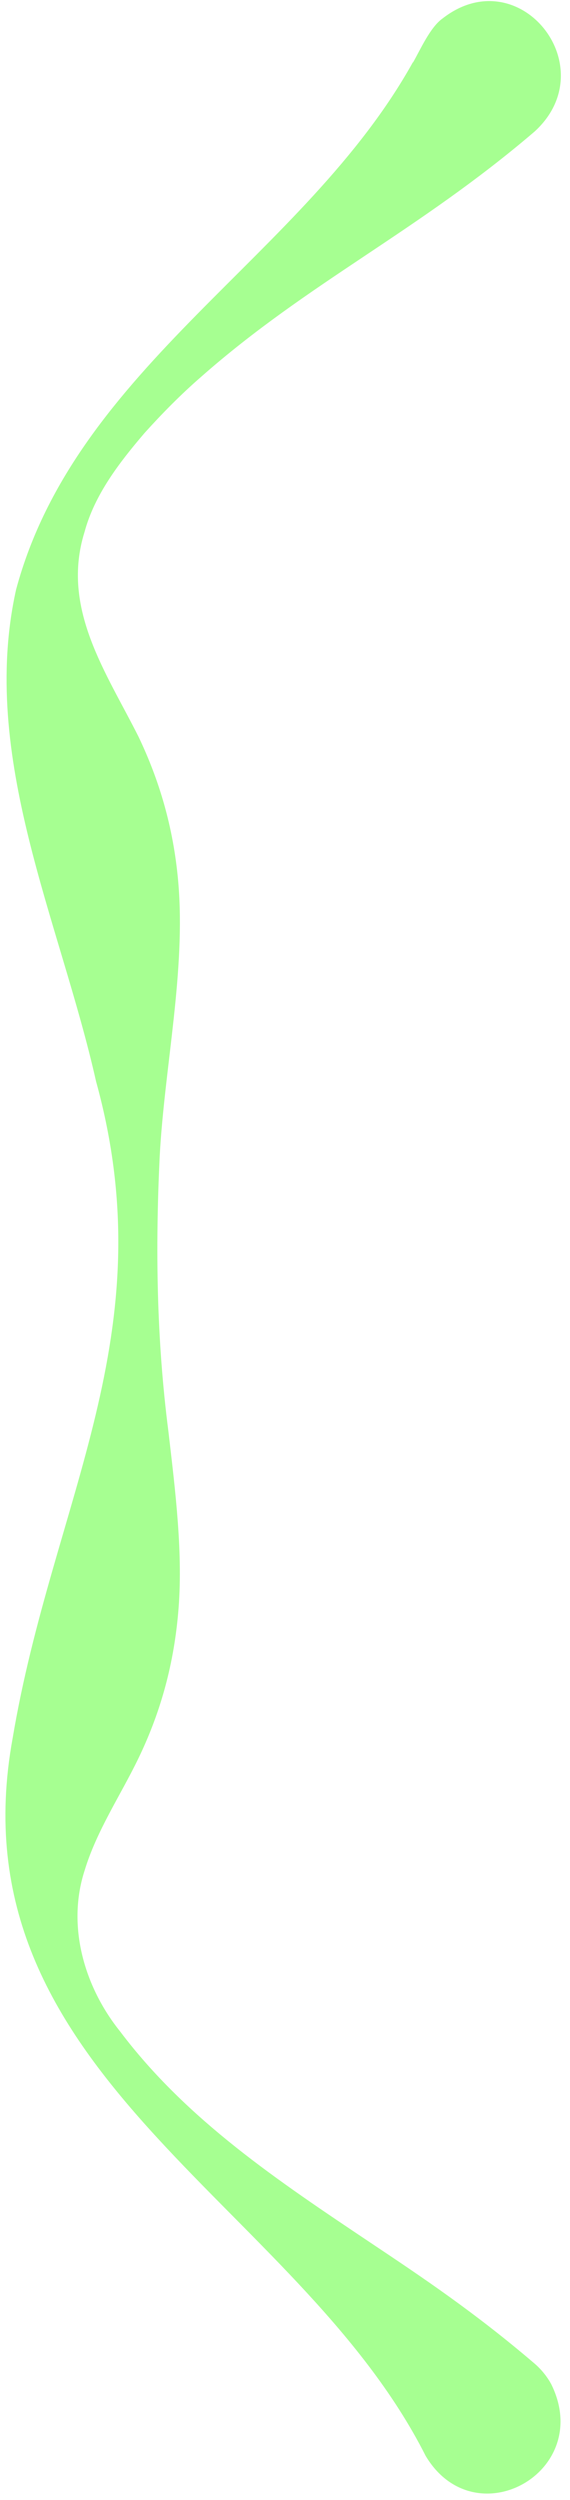 <svg width="50" height="219" viewBox="0 0 50 219" fill="none" xmlns="http://www.w3.org/2000/svg">
<path d="M36.222 5.446C26.77 22.445 6.67 32.058 1.408 51.659C-1.84 66.339 5.266 80.666 8.426 94.73C14.55 116.898 4.622 131.384 1.109 152.265C-4.268 181.736 26.044 192.789 37.335 215.131C41.661 222.384 52.152 216.528 48.354 208.853C47.974 208.154 47.459 207.538 46.896 207.053C41.648 202.568 37.016 199.475 32.608 196.533C24.369 191.024 16.387 185.716 10.522 177.936C7.396 174.039 5.856 168.731 7.409 163.9C8.474 160.363 10.583 157.269 12.156 154.003C13.946 150.293 15.201 146.168 15.628 141.316C16.089 136.201 15.384 130.637 14.774 125.404C13.736 117.341 13.621 109.403 14.007 101.319C14.428 93.456 16.313 85.075 15.635 77.247C15.208 72.395 13.933 68.27 12.163 64.56C9.335 58.919 5.32 53.306 7.416 46.6C8.304 43.312 10.488 40.495 12.678 37.934C14.224 36.218 15.913 34.508 17.662 32.993C27.054 24.722 36.677 20.265 46.903 11.516C53.094 5.848 45.526 -3.613 38.82 1.619C37.735 2.387 36.88 4.339 36.229 5.474L36.222 5.446Z" fill="#A6FF91"/>
</svg>
